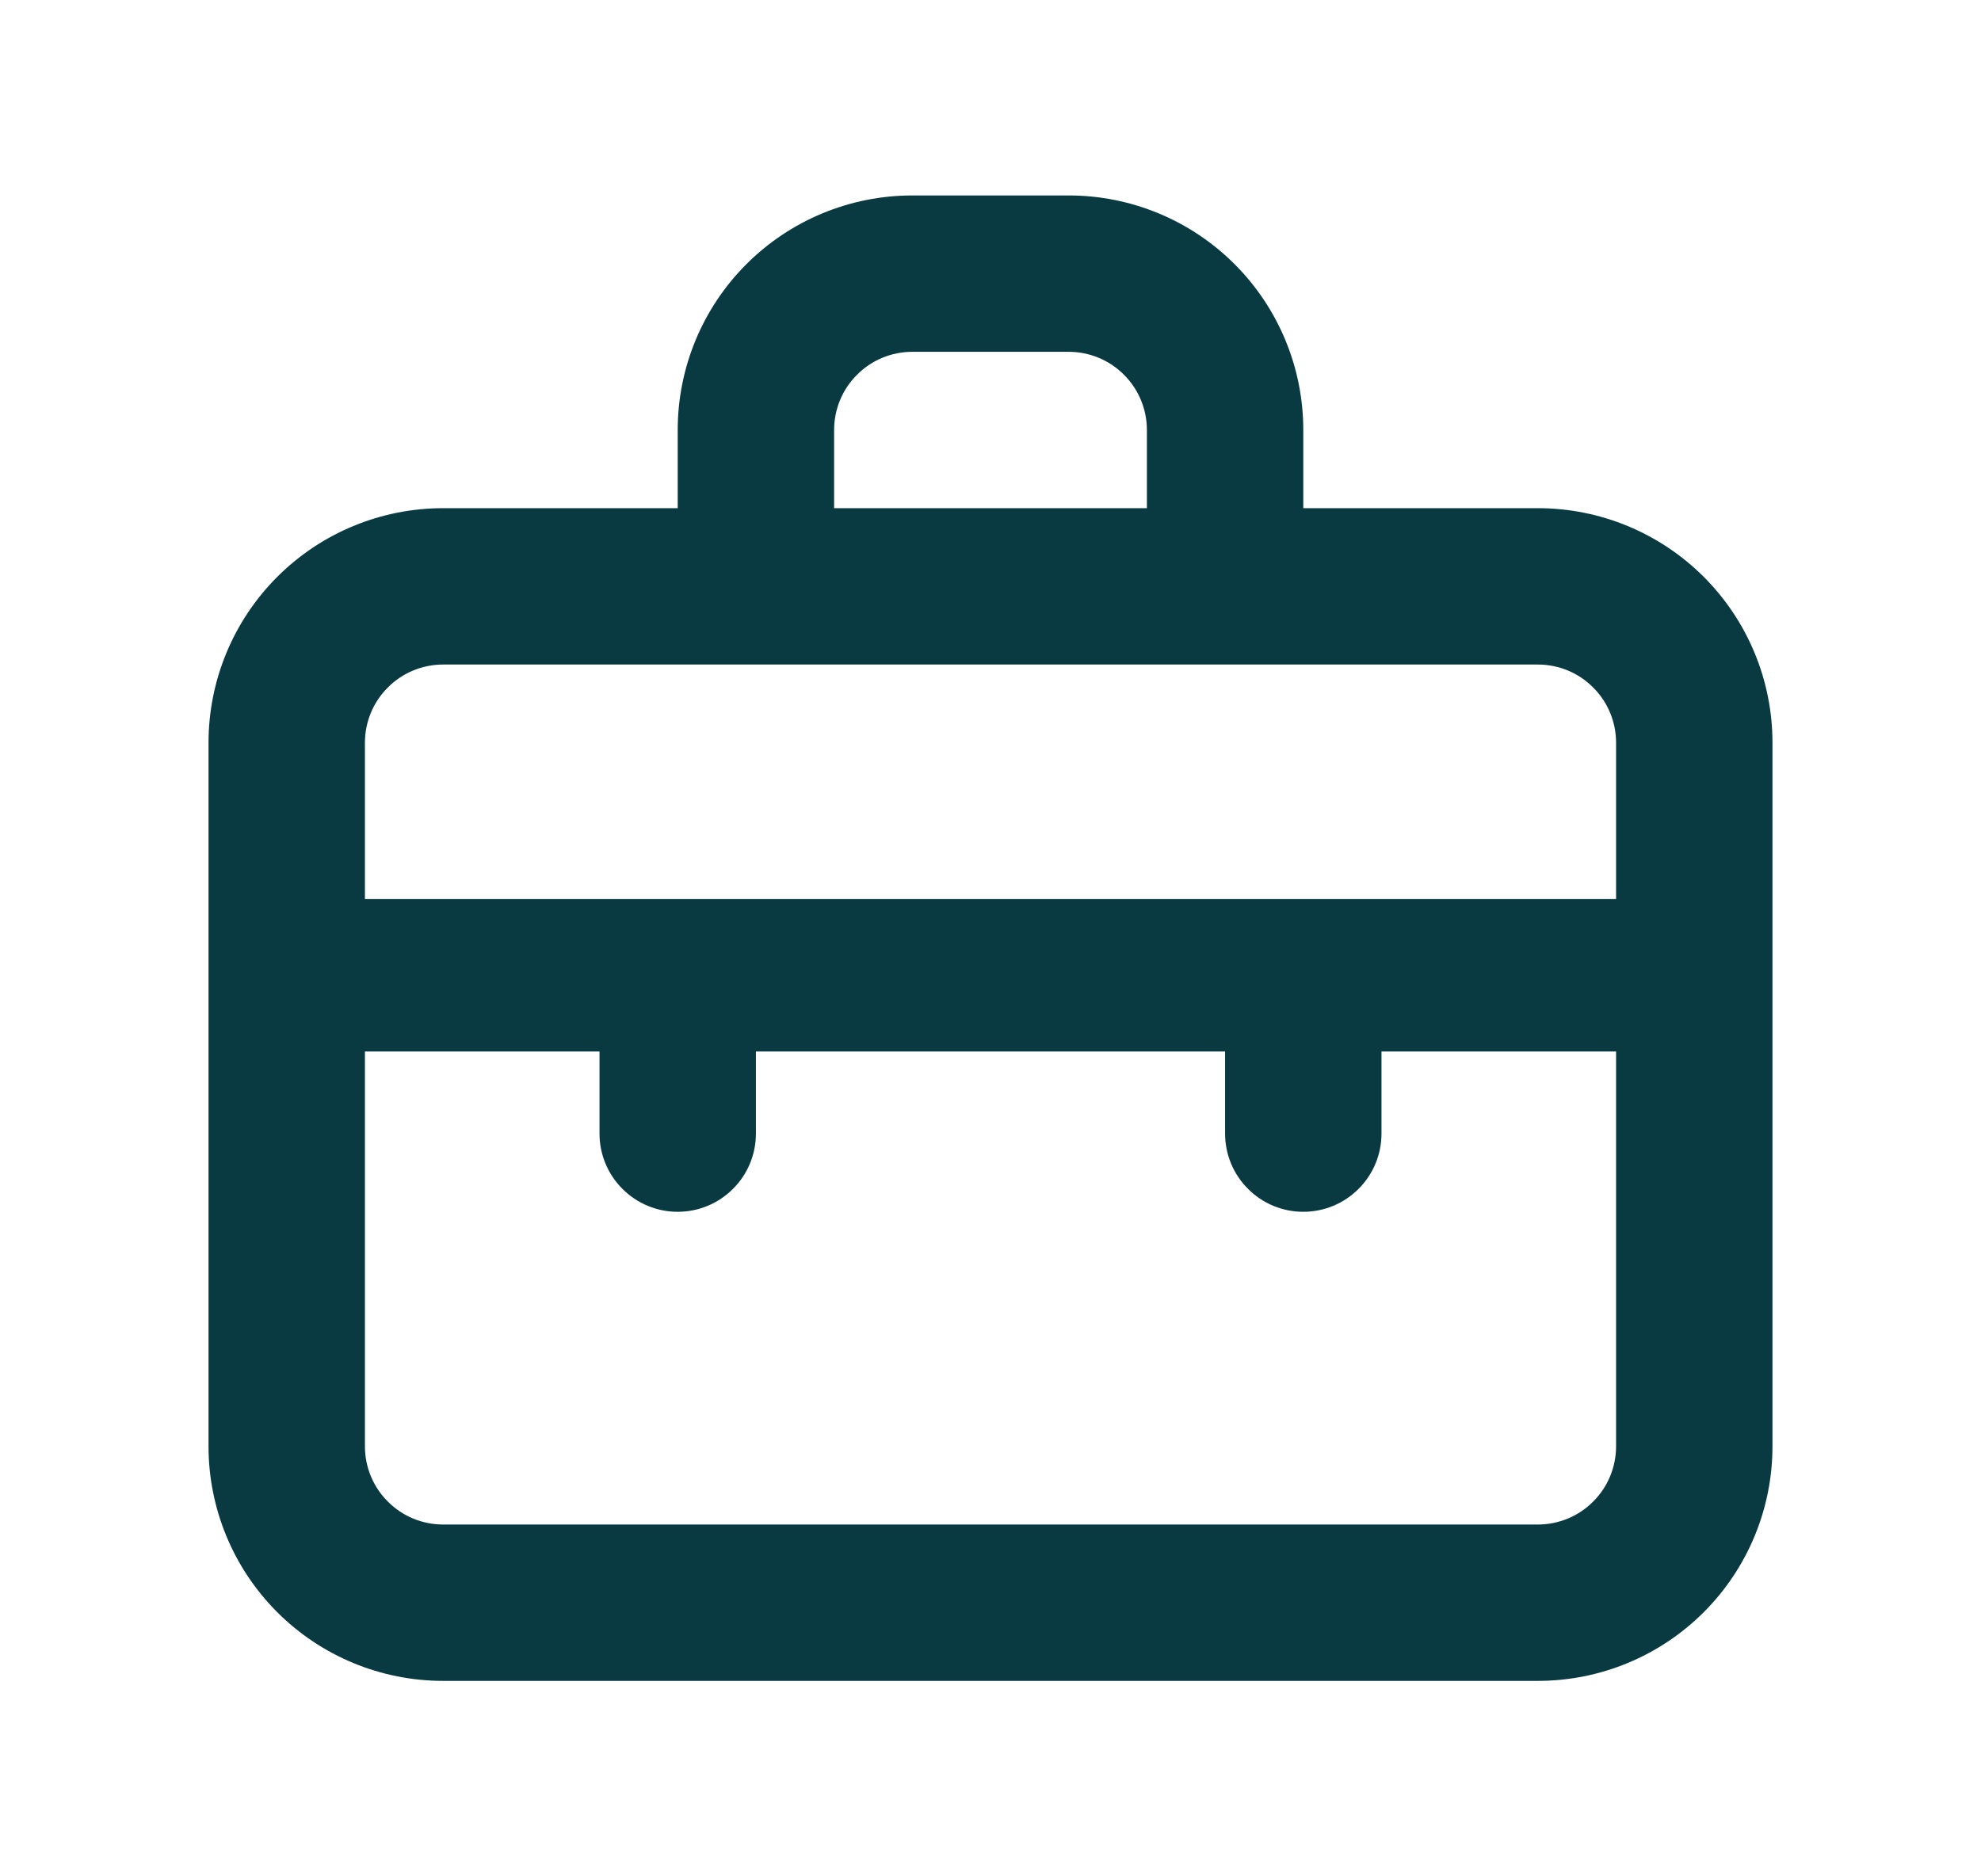 <?xml version="1.0" encoding="UTF-8"?> <svg xmlns="http://www.w3.org/2000/svg" width="19" height="18" viewBox="0 0 19 18" fill="none"> <path d="M14.75 4.875H12.5V4.125C12.5 3.528 12.263 2.956 11.841 2.534C11.419 2.112 10.847 1.875 10.25 1.875H8.75C8.153 1.875 7.581 2.112 7.159 2.534C6.737 2.956 6.5 3.528 6.5 4.125V4.875H4.25C3.653 4.875 3.081 5.112 2.659 5.534C2.237 5.956 2 6.528 2 7.125V13.875C2 14.472 2.237 15.044 2.659 15.466C3.081 15.888 3.653 16.125 4.25 16.125H14.75C15.347 16.125 15.919 15.888 16.341 15.466C16.763 15.044 17 14.472 17 13.875V7.125C17 6.528 16.763 5.956 16.341 5.534C15.919 5.112 15.347 4.875 14.75 4.875ZM8 4.125C8 3.926 8.079 3.735 8.22 3.595C8.36 3.454 8.551 3.375 8.75 3.375H10.25C10.449 3.375 10.64 3.454 10.78 3.595C10.921 3.735 11 3.926 11 4.125V4.875H8V4.125ZM15.5 13.875C15.5 14.074 15.421 14.265 15.28 14.405C15.14 14.546 14.949 14.625 14.75 14.625H4.25C4.051 14.625 3.86 14.546 3.72 14.405C3.579 14.265 3.5 14.074 3.5 13.875V10.087H5.75V10.875C5.75 11.074 5.829 11.265 5.97 11.405C6.11 11.546 6.301 11.625 6.5 11.625C6.699 11.625 6.89 11.546 7.03 11.405C7.171 11.265 7.25 11.074 7.25 10.875V10.087H11.75V10.875C11.75 11.074 11.829 11.265 11.97 11.405C12.11 11.546 12.301 11.625 12.5 11.625C12.699 11.625 12.89 11.546 13.03 11.405C13.171 11.265 13.25 11.074 13.25 10.875V10.087H15.5V13.875ZM15.5 8.625H3.5V7.125C3.5 6.926 3.579 6.735 3.72 6.595C3.86 6.454 4.051 6.375 4.25 6.375H14.75C14.949 6.375 15.14 6.454 15.28 6.595C15.421 6.735 15.5 6.926 15.5 7.125V8.625Z" fill="#093A42"></path> </svg> 